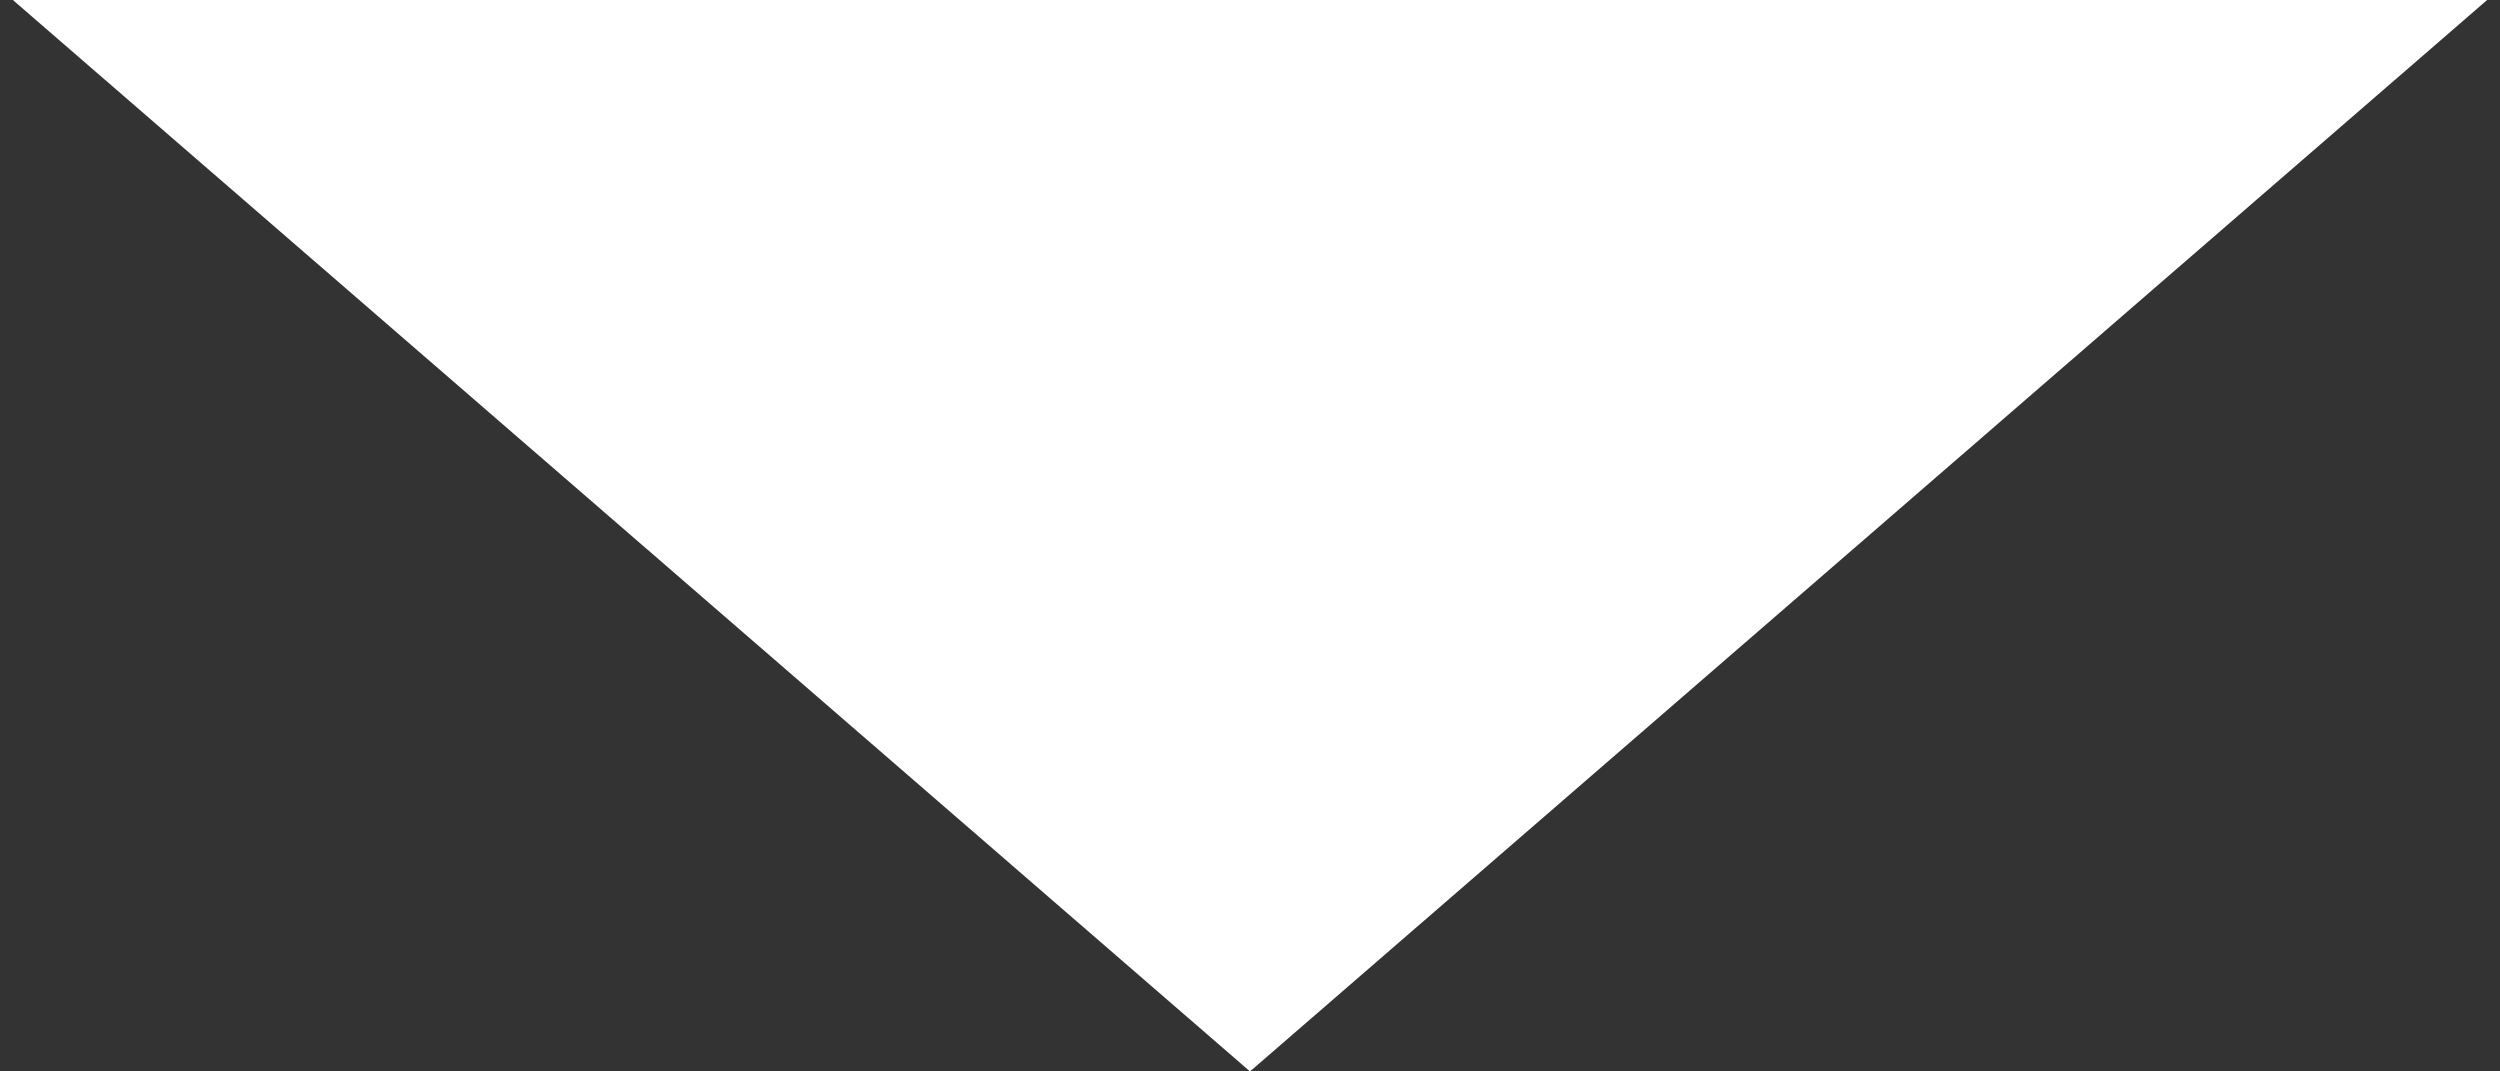 <svg width="14" height="6" viewBox="0 0 14 6" fill="none" xmlns="http://www.w3.org/2000/svg">
<rect x="0" y="0" width="14" height="6" fill="#333333" stroke="none"/>
<path d="M7 6L0.072 -3.51391e-07L13.928 8.59975e-07L7 6Z" fill="white"/>
</svg>
